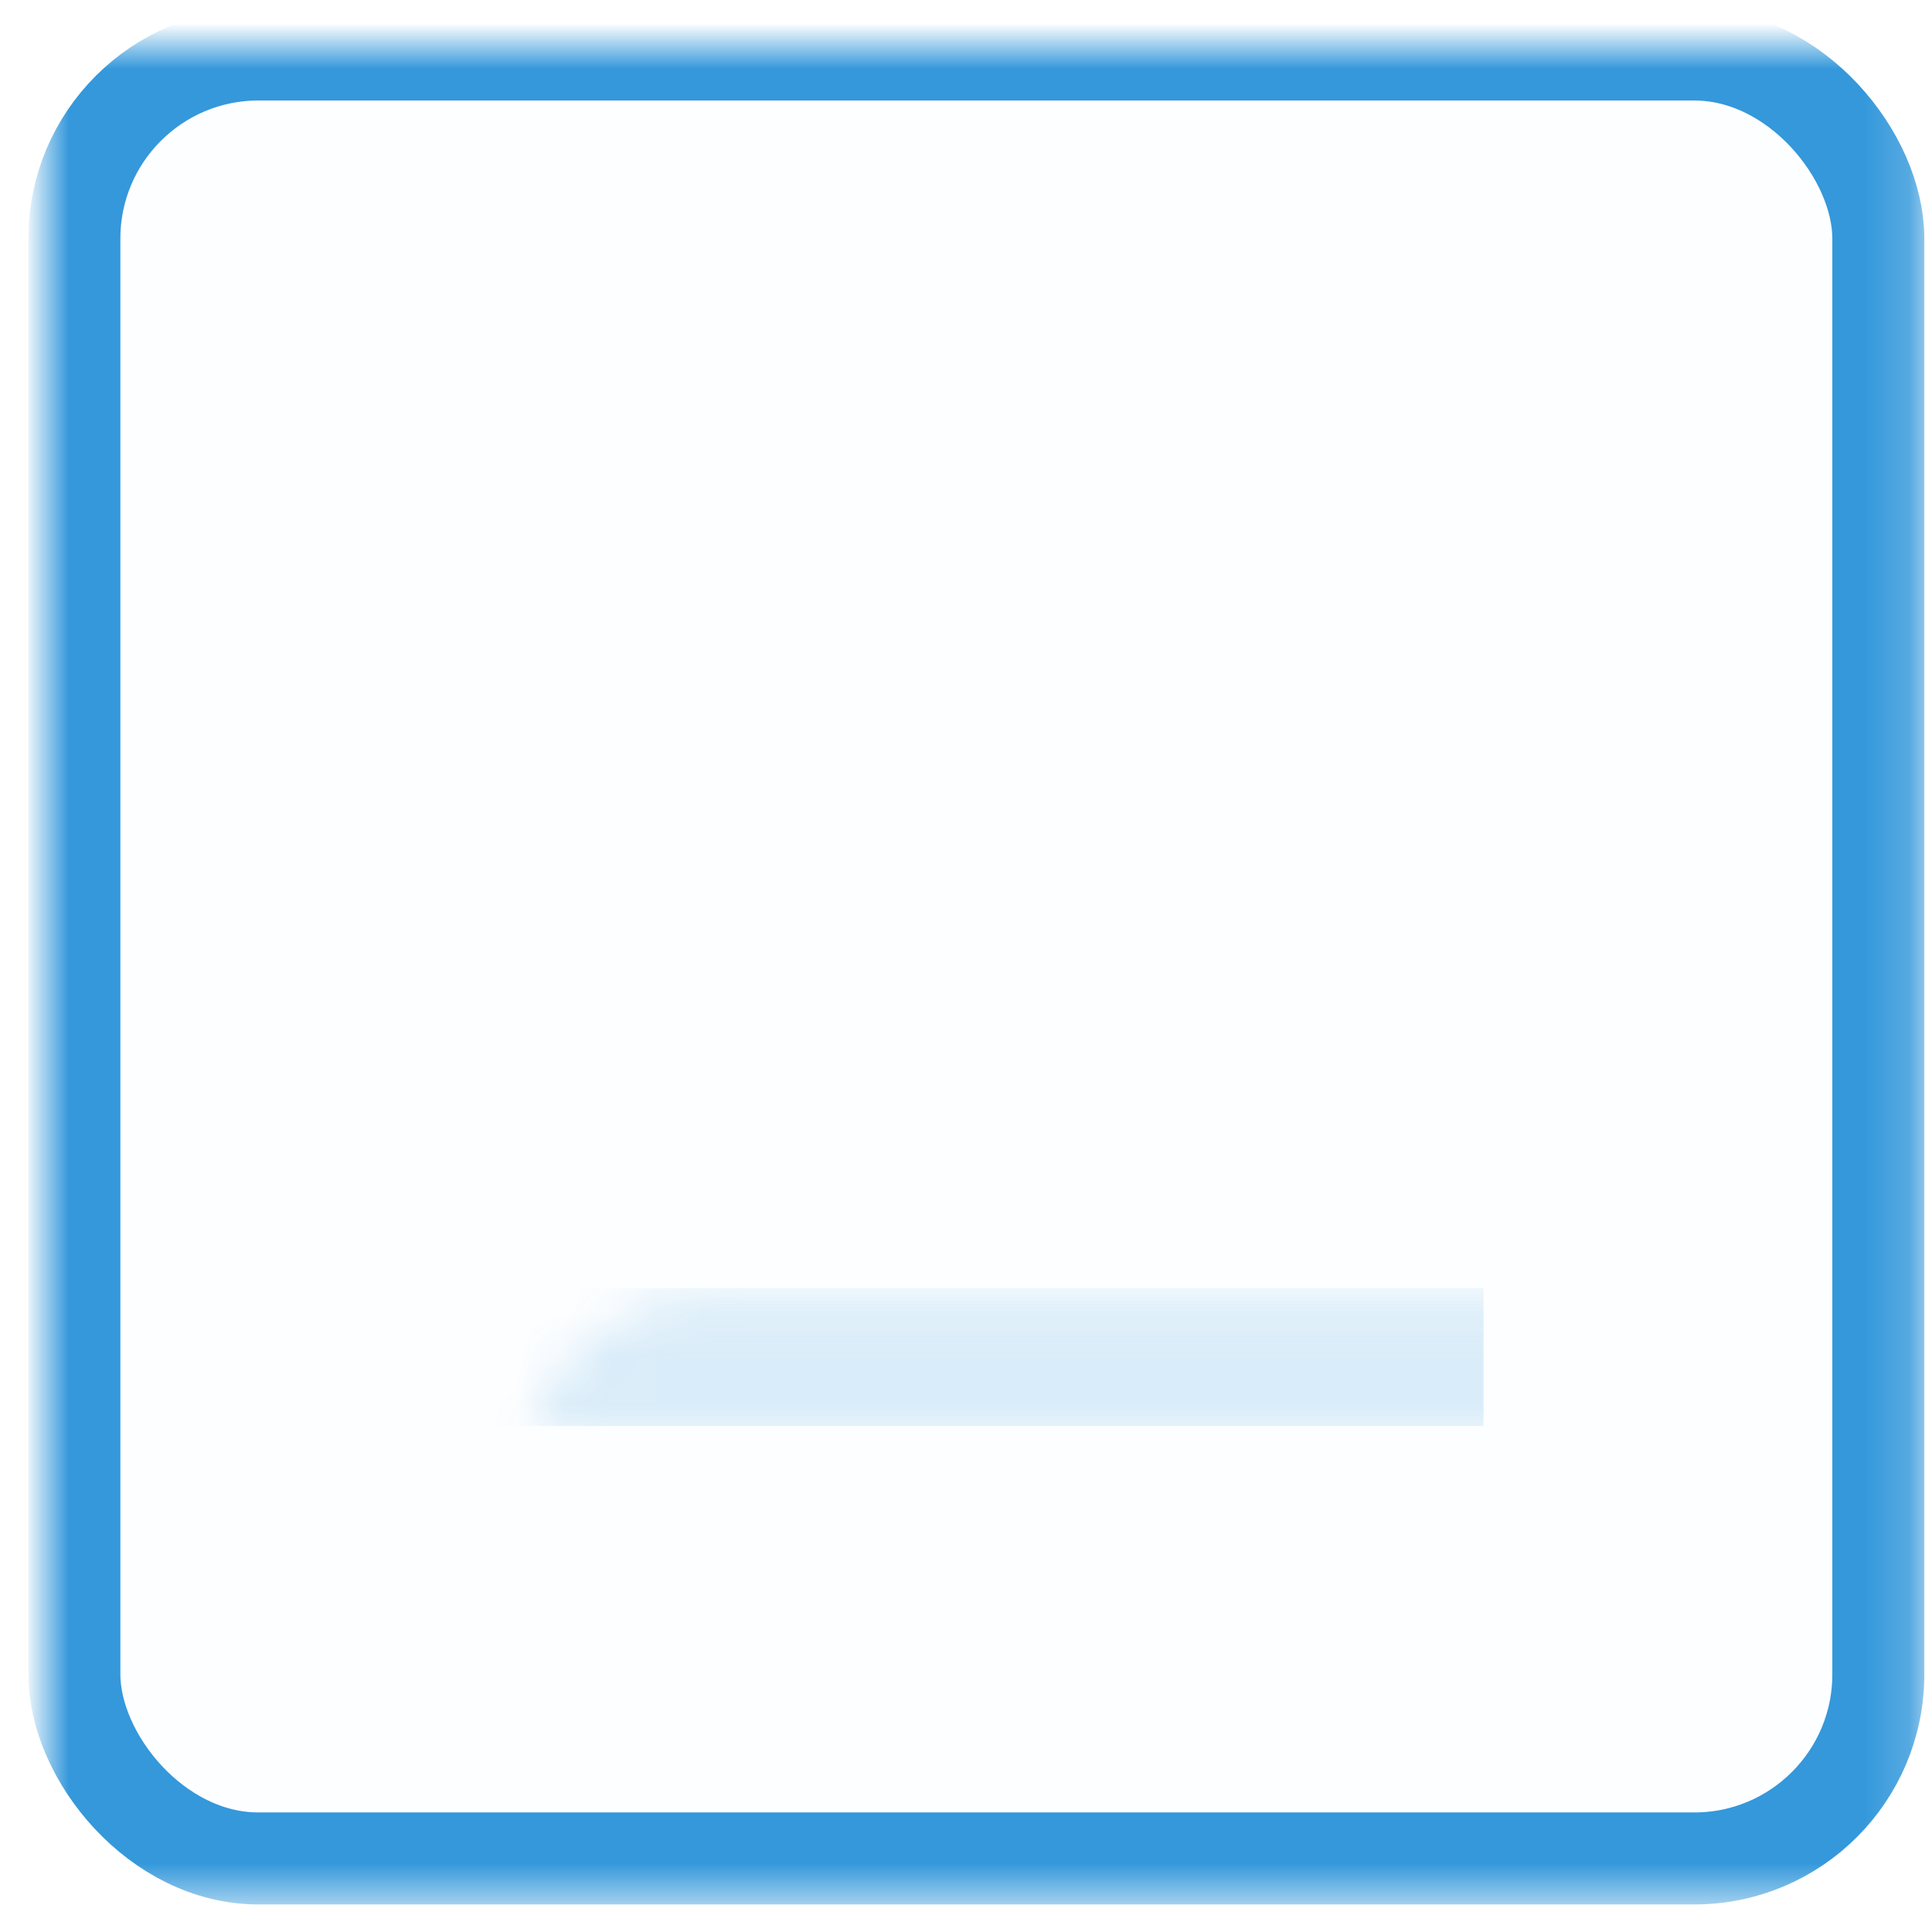<?xml version="1.0" encoding="UTF-8" standalone="no"?>
<svg width="42px" height="42px" viewBox="0 0 42 42" version="1.1" xmlns="http://www.w3.org/2000/svg" xmlns:xlink="http://www.w3.org/1999/xlink">
    <!-- Generator: Sketch 3.7.1 (28215) - http://www.bohemiancoding.com/sketch -->
    <title>nav-line-bottom</title>
    <desc>Created with Sketch.</desc>
    <defs>
        <rect id="path-1" x="0.617" y="0.185" width="39.216" height="39.216" rx="4"></rect>
        <mask id="mask-3" maskContentUnits="userSpaceOnUse" maskUnits="objectBoundingBox" x="-1" y="-1" width="41.216" height="41.216">
            <rect x="-0.383" y="-0.815" width="41.216" height="41.216" fill="white"></rect>
            <use xlink:href="#path-1" fill="black"></use>
        </mask>
    </defs>
    <g id="Page-1" stroke="none" stroke-width="1" fill="none" fill-rule="evenodd">
        <g id="nav-line-bottom" transform="translate(1, 1)">
            <mask id="mask-2" fill="white">
                <use xlink:href="#path-1"></use>
            </mask>
            <g id="Mask">
                <use fill-opacity="0.01" fill="#00A0D2" fill-rule="evenodd" xlink:href="#path-1"></use>
                <use stroke="#3498DB" mask="url(#mask-3)" stroke-width="2" xlink:href="#path-1"></use>
            </g>
            <rect id="Path" fill="#3498DB" opacity="0.42" mask="url(#mask-2)" x="9.75" y="27" width="21.5" height="3"></rect>
            <path d="M9.722,13.324 C9.794,13.324 9.854,13.327 9.902,13.333 C9.95,13.339 9.993,13.351 10.031,13.369 C10.069,13.387 10.106,13.413 10.142,13.447 C10.178,13.481 10.218,13.526 10.262,13.582 L14.816,19.384 C14.8,19.244 14.789,19.107 14.783,18.973 C14.777,18.839 14.774,18.714 14.774,18.598 L14.774,13.324 L16.196,13.324 L16.196,22 L15.362,22 C15.234,22 15.128,21.98 15.044,21.94 C14.96,21.9 14.878,21.828 14.798,21.724 L10.262,15.946 C10.274,16.074 10.283,16.201 10.289,16.327 C10.295,16.453 10.298,16.568 10.298,16.672 L10.298,22 L8.876,22 L8.876,13.324 L9.722,13.324 Z M25.574,22 L24.326,22 C24.186,22 24.071,21.965 23.981,21.895 C23.891,21.825 23.826,21.738 23.786,21.634 L23.138,19.864 L19.544,19.864 L18.896,21.634 C18.864,21.726 18.801,21.81 18.707,21.886 C18.613,21.962 18.498,22 18.362,22 L17.108,22 L20.516,13.324 L22.166,13.324 L25.574,22 Z M19.958,18.724 L22.724,18.724 L21.668,15.838 C21.62,15.71 21.567,15.559 21.509,15.385 C21.451,15.211 21.394,15.022 21.338,14.818 C21.282,15.022 21.227,15.212 21.173,15.388 C21.119,15.564 21.066,15.718 21.014,15.85 L19.958,18.724 Z M24.602,13.324 L25.904,13.324 C26.044,13.324 26.158,13.358 26.246,13.426 C26.334,13.494 26.4,13.582 26.444,13.69 L28.484,18.982 C28.552,19.154 28.617,19.343 28.679,19.549 C28.741,19.755 28.8,19.972 28.856,20.2 C28.948,19.74 29.062,19.334 29.198,18.982 L31.232,13.69 C31.268,13.598 31.332,13.514 31.424,13.438 C31.516,13.362 31.63,13.324 31.766,13.324 L33.068,13.324 L29.564,22 L28.106,22 L24.602,13.324 Z" id="NAV-Copy-3" fill="#3498DB" mask="url(#mask-2)"></path>
        </g>
    </g>
</svg>